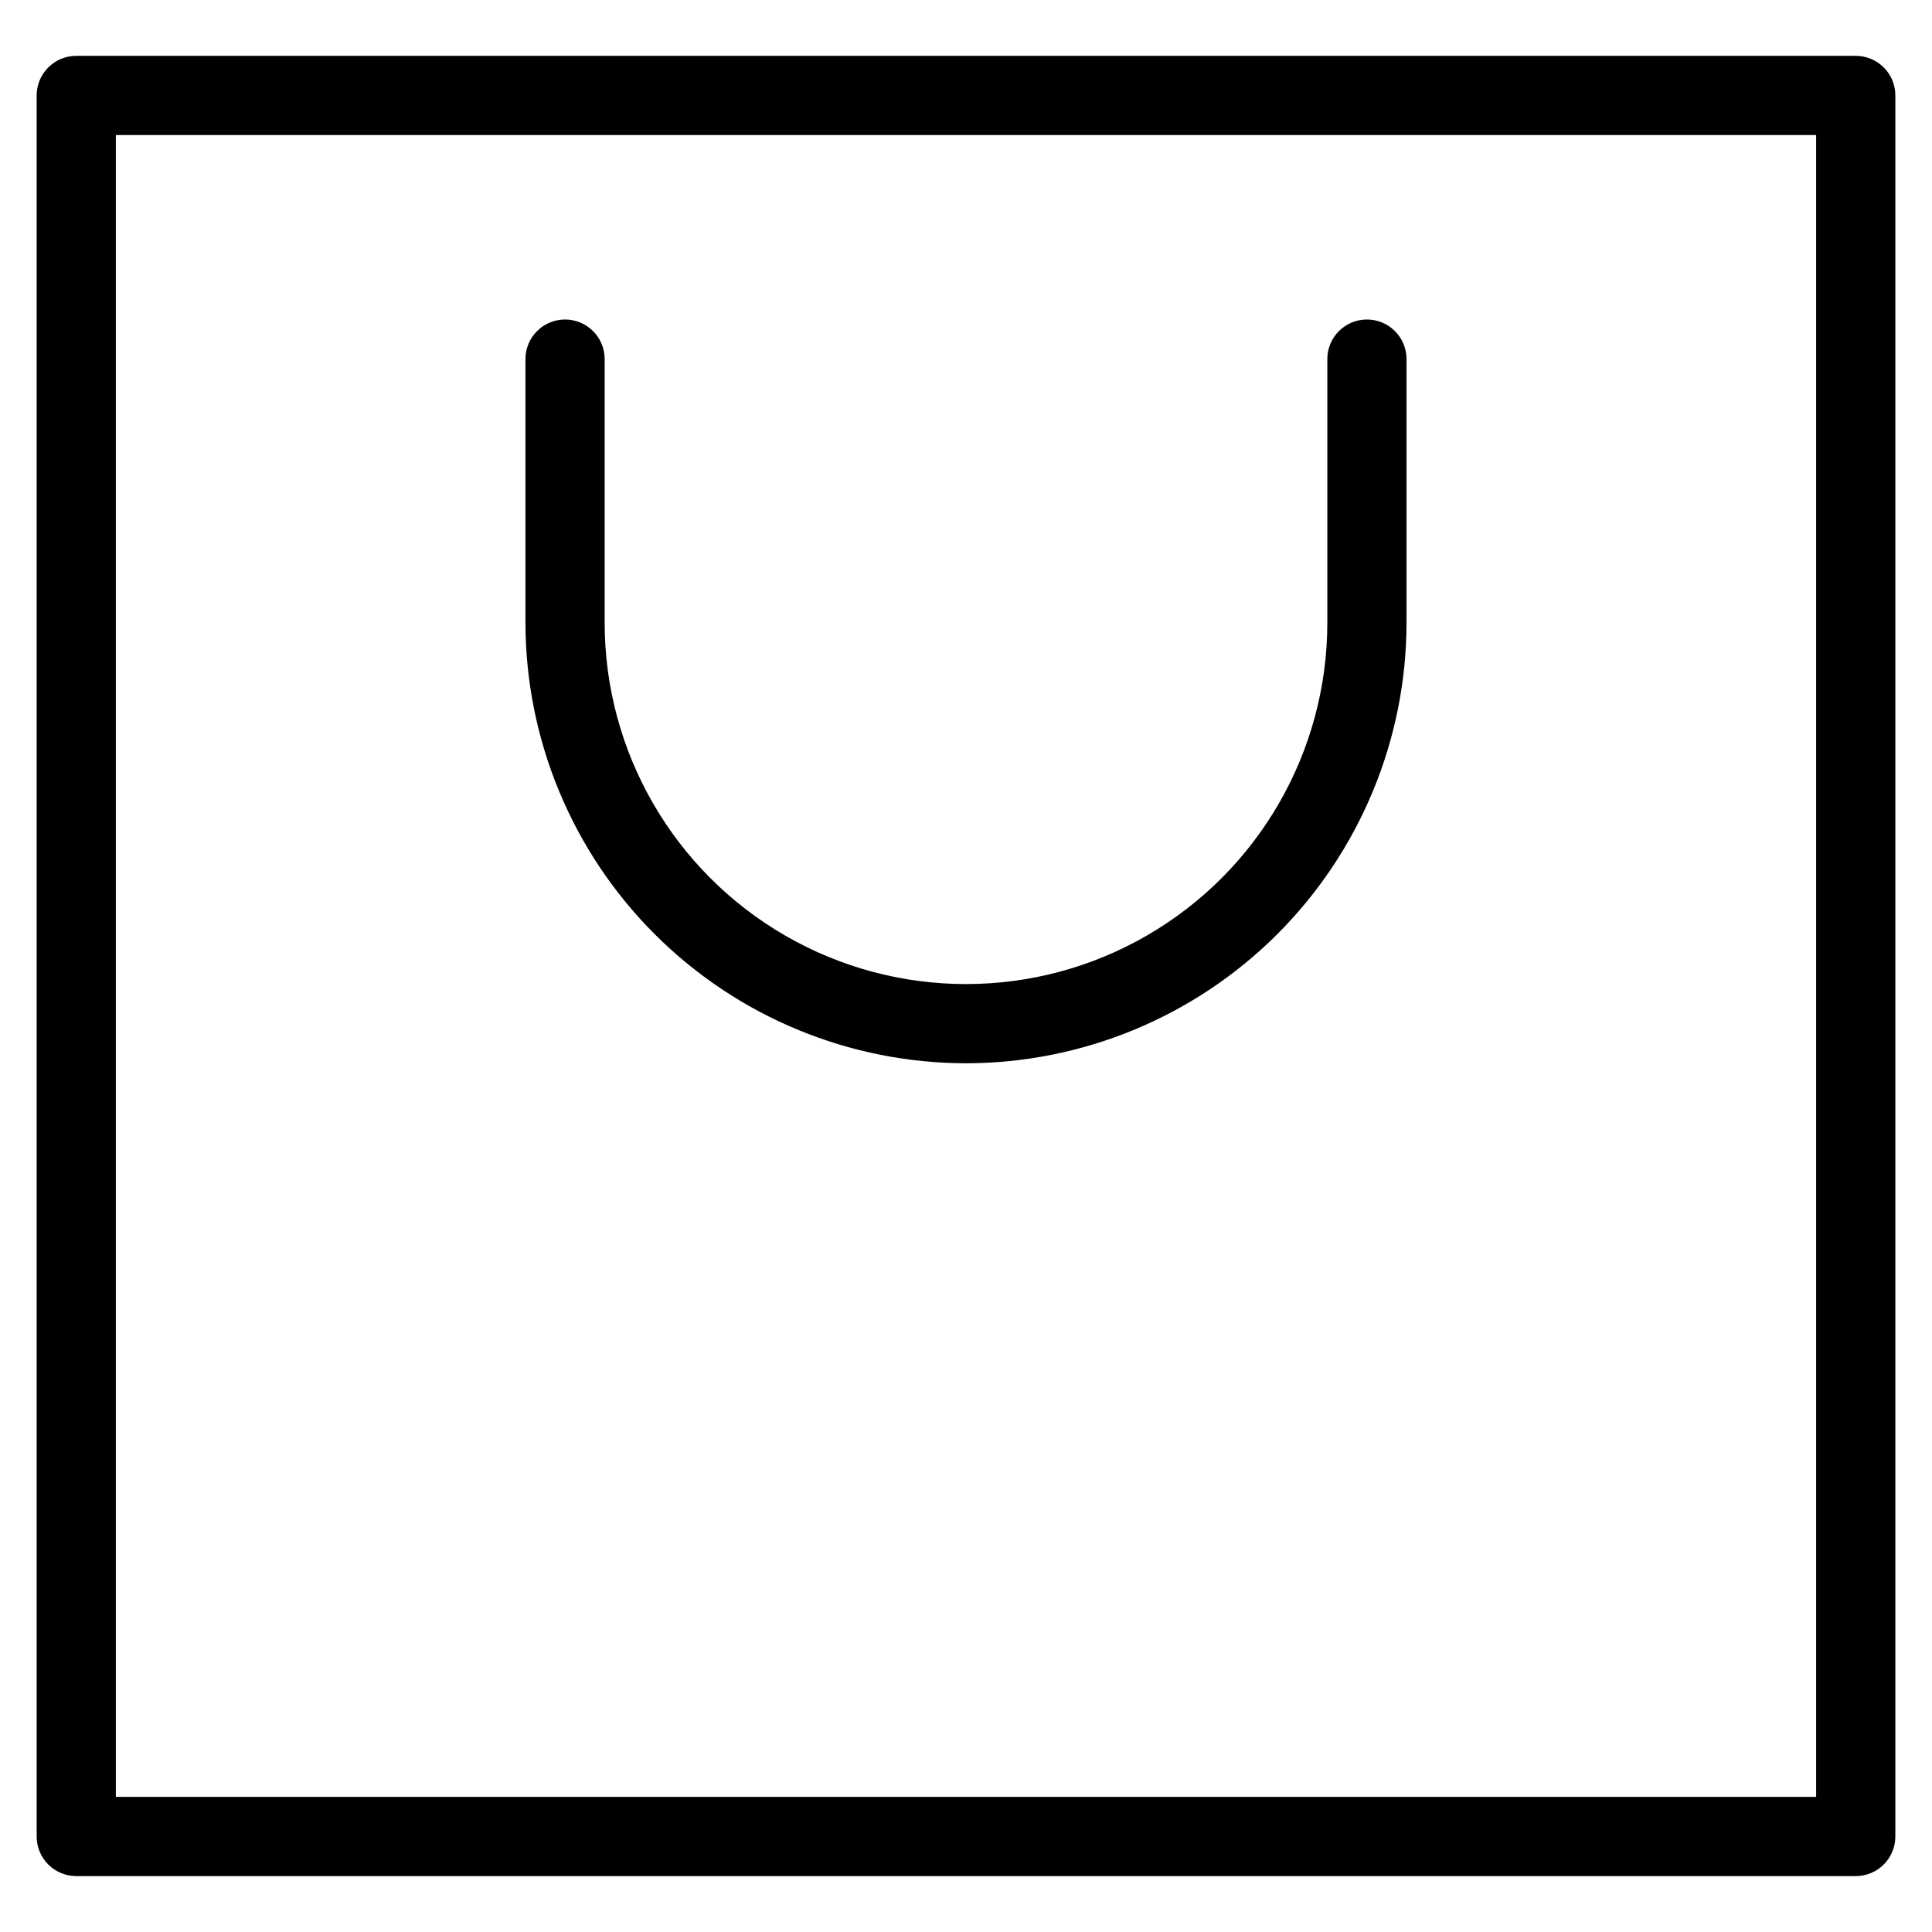 <?xml version="1.0" encoding="UTF-8"?>
<!-- Uploaded to: SVG Repo, www.svgrepo.com, Generator: SVG Repo Mixer Tools -->
<svg fill="#000000" width="800px" height="800px" version="1.1" viewBox="144 144 512 512" xmlns="http://www.w3.org/2000/svg">
 <g>
  <path d="m635.79 158.8h-471.58c-2.785 0-5.453 1.105-7.422 3.074s-3.074 4.637-3.074 7.422v461.39c0 2.785 1.105 5.457 3.074 7.426s4.637 3.074 7.422 3.07h471.58c2.785 0.004 5.457-1.102 7.426-3.07s3.074-4.641 3.07-7.426v-461.39c0.004-2.785-1.102-5.453-3.07-7.422s-4.641-3.074-7.426-3.074zm-10.496 461.39h-450.59v-440.4h450.59z"/>
  <path d="m400 425.78c30.949-0.035 60.625-12.348 82.512-34.234s34.199-51.562 34.234-82.512v-69.867c0-5.797-4.699-10.496-10.496-10.496s-10.496 4.699-10.496 10.496v69.867c0 34.207-18.25 65.82-47.879 82.926-29.625 17.105-66.129 17.105-95.754 0-29.629-17.105-47.879-48.719-47.879-82.926v-69.867c0-5.797-4.699-10.496-10.496-10.496s-10.496 4.699-10.496 10.496v69.867c0.035 30.949 12.348 60.625 34.234 82.512s51.562 34.199 82.516 34.234z"/>
 </g>
</svg>